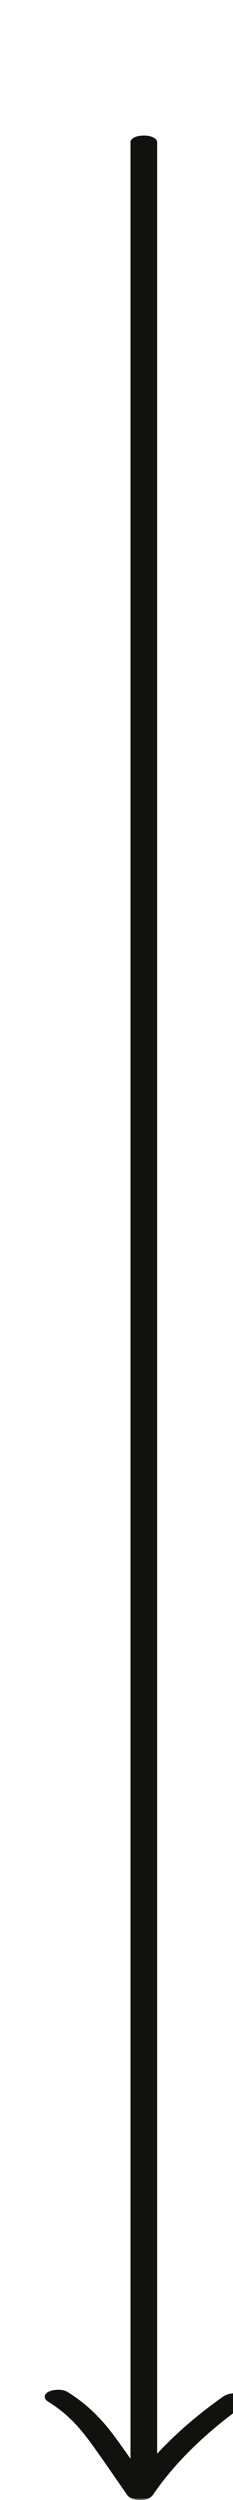 <?xml version="1.0" encoding="UTF-8"?>
<svg width="94px" height="1007.381px" viewBox="0 0 94 1007.381" version="1.1" xmlns="http://www.w3.org/2000/svg" xmlns:xlink="http://www.w3.org/1999/xlink">
    <title>timeline</title>
    <defs>
        <filter color-interpolation-filters="auto" id="filter-1">
            <feColorMatrix in="SourceGraphic" type="matrix" values="0 0 0 0 0.866 0 0 0 0 0.809 0 0 0 0 0.999 0 0 0 1 0"></feColorMatrix>
        </filter>
        <polygon id="path-2" points="0 6 1007.381 0 1007.381 82 22.479 94"></polygon>
    </defs>
    <g id="timeline" stroke="none" stroke-width="1" fill="none" fill-rule="evenodd">
        <g filter="url(#filter-1)" id="Group-3">
            <g>
                <mask id="mask-3" fill="white">
                    <use xlink:href="#path-2"></use>
                </mask>
                <g id="Clip-2"></g>
                <path d="M968.666,0.791 C967.433,-0.958 965.476,0.419 964.761,2.72 C963.907,5.471 964.55,8.323 965.785,10.076 C972.978,20.277 980.665,29.131 988.721,36.599 L804.016,36.599 L614.848,36.599 L57.381,36.599 C53.709,36.599 53.702,47.353 57.381,47.353 L698.277,47.353 L887.443,47.353 L990.775,47.353 C987.927,49.338 985.083,51.342 982.255,53.424 C975.622,58.313 969.222,64.034 963.79,72.863 C962.623,74.76 962.757,78.519 963.79,80.466 C964.948,82.649 966.656,82.369 967.827,80.466 C972.715,72.523 978.716,67.452 984.691,63.124 C991.546,58.158 998.465,53.493 1005.355,48.699 C1008.039,46.832 1008.075,40.18 1005.355,38.33 C992.201,29.385 979.836,16.631 968.666,0.791 Z" id="Fill-1" fill="#11110F" mask="url(#mask-3)" transform="rotate(90) translate(0, -100)"></path>
            </g>
        </g>
    </g>
</svg>